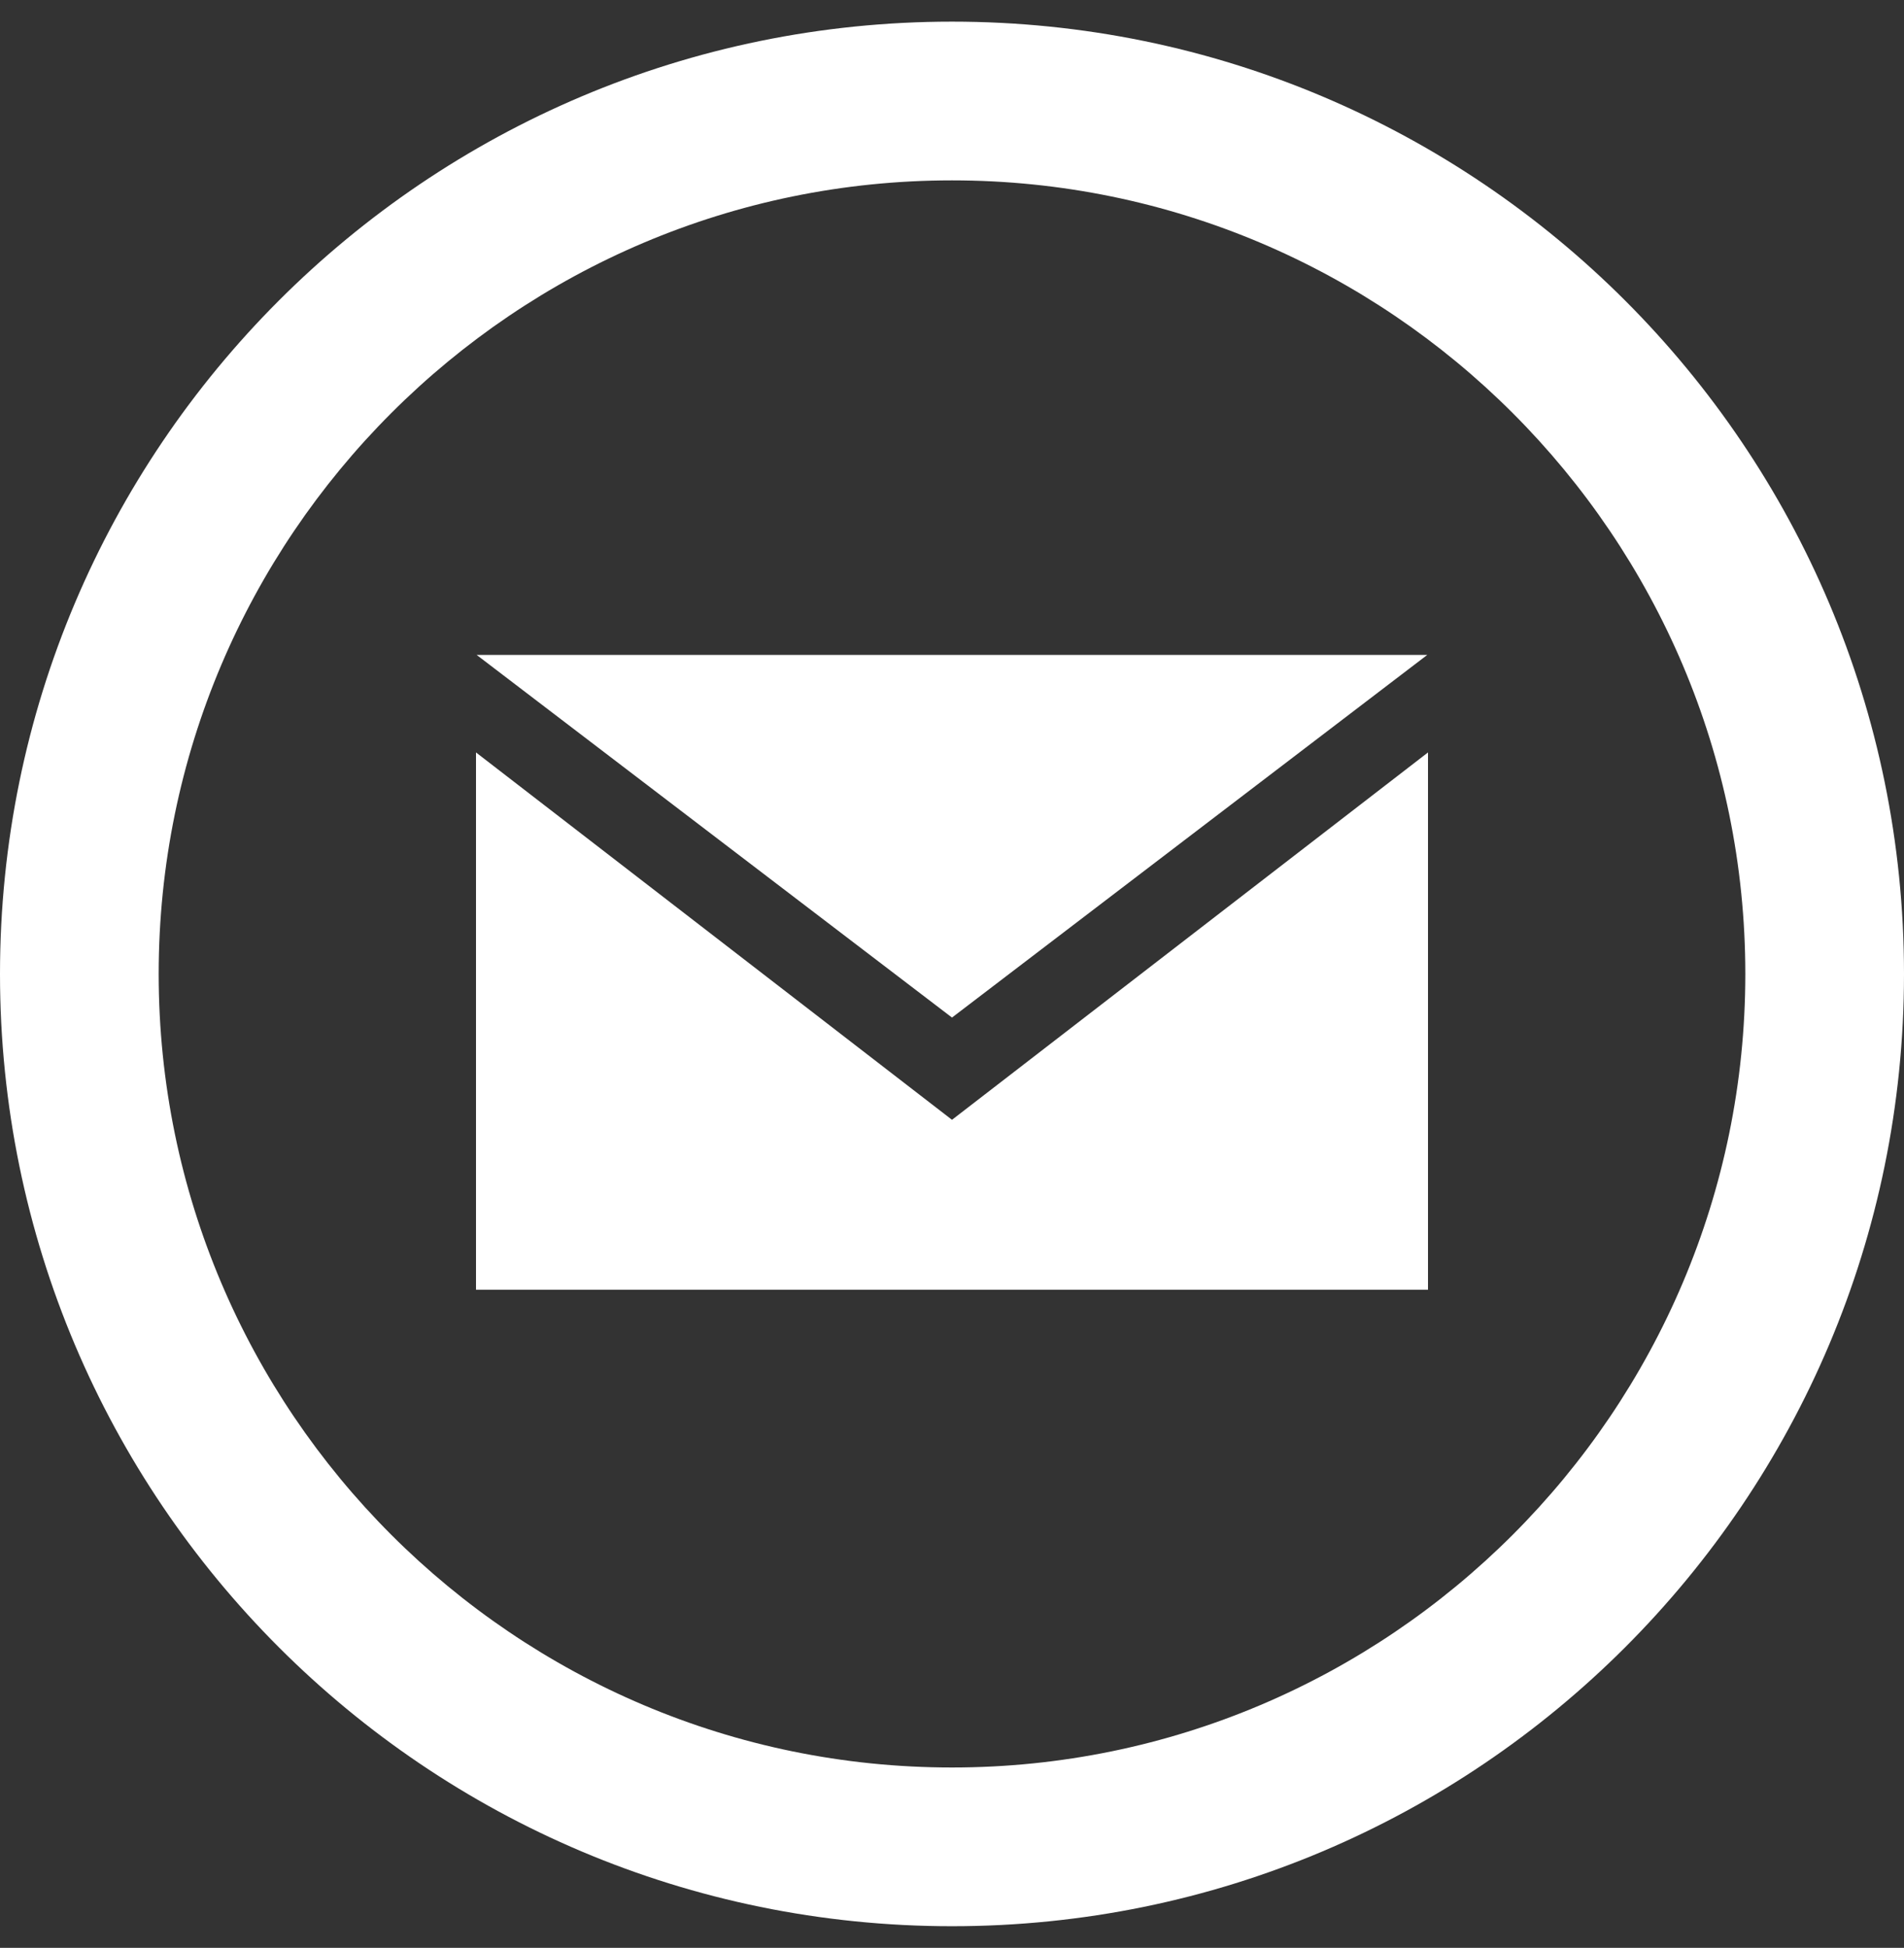 <svg width="44" height="45" viewBox="0 0 44 45" fill="none" xmlns="http://www.w3.org/2000/svg">
<rect x="0" y="0" width="44" height="45" fill="#333333" stroke="none"/>
<path d="M22 4.167C32.109 4.167 40.333 12.391 40.333 22.5C40.333 32.609 32.109 40.833 22 40.833C11.891 40.833 3.667 32.609 3.667 22.5C3.667 12.391 11.891 4.167 22 4.167ZM22 0.5C9.851 0.5 0 10.351 0 22.5C0 34.65 9.851 44.5 22 44.5C34.15 44.5 44 34.65 44 22.5C44 10.351 34.15 0.5 22 0.5ZM22 23.508L11.015 15.13H32.983L22 23.508ZM22 25.87L11 17.383V29.797H33V17.383L22 25.87Z" fill="white"/>
</svg>
